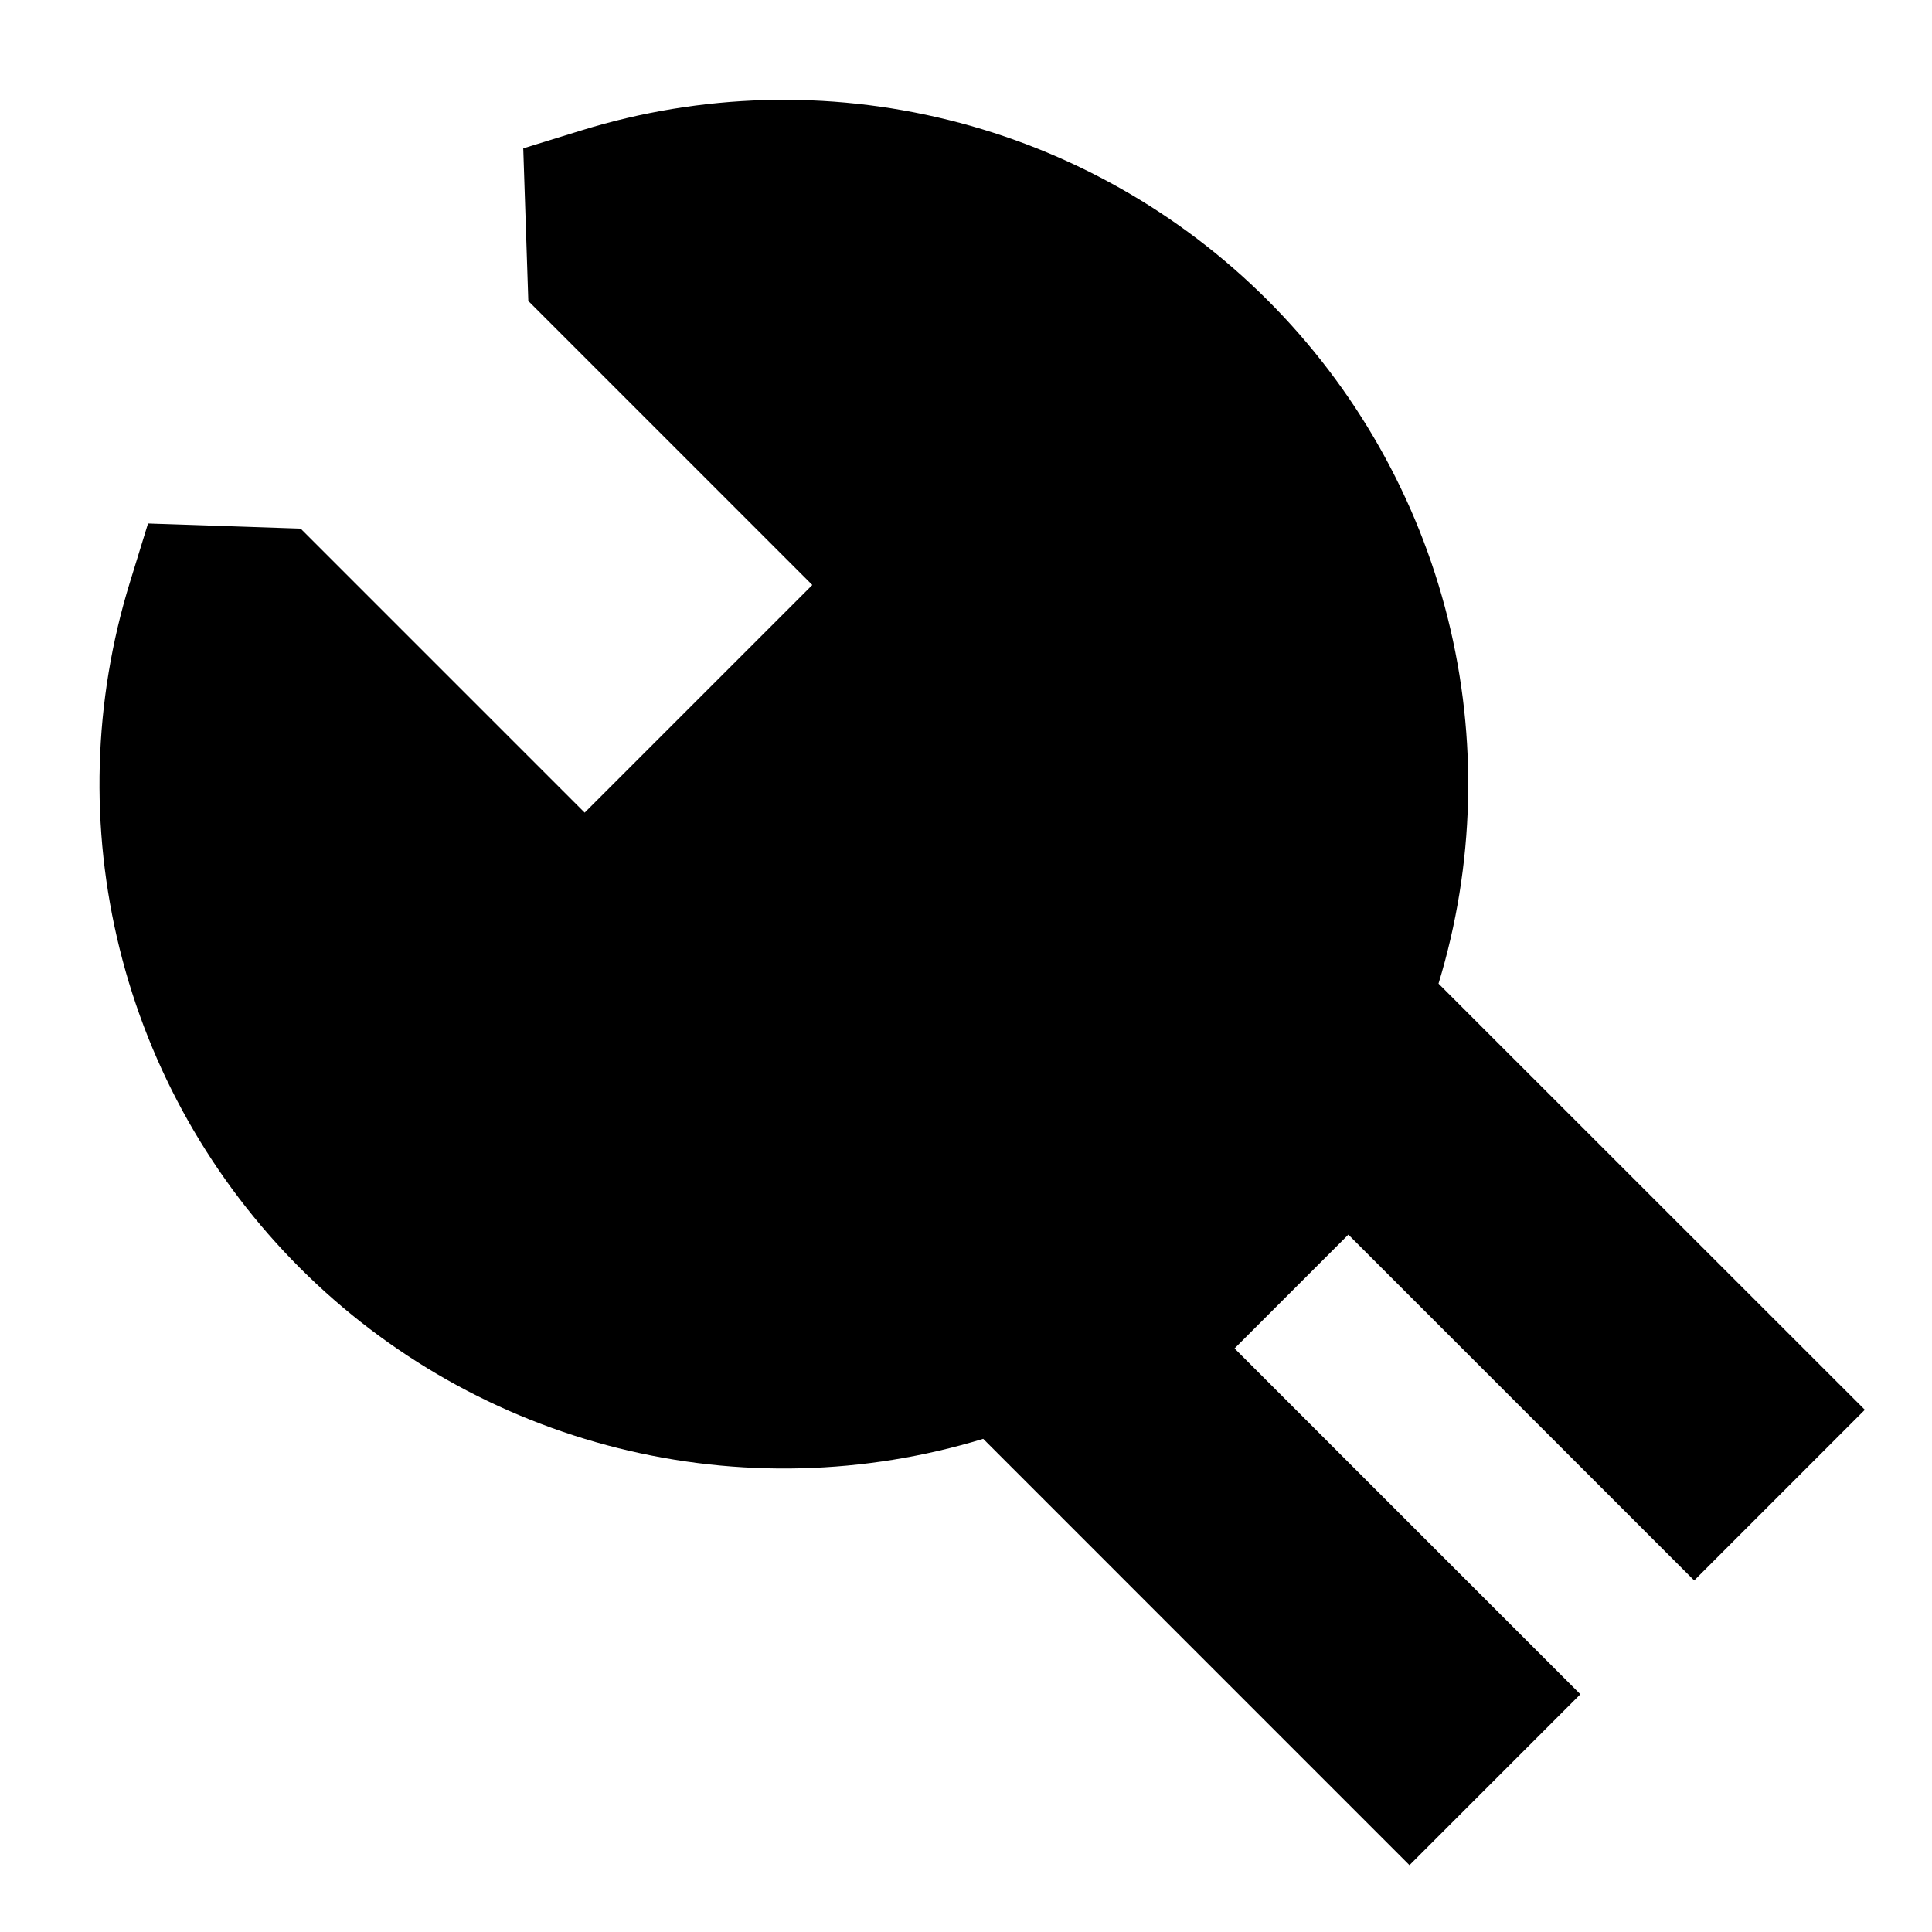 <svg width="42" height="42" viewBox="0 0 42 42" fill="none" xmlns="http://www.w3.org/2000/svg">
<path d="M6.536 11.492L3.218 11.38L2.824 12.659C2.026 15.245 1.949 18 2.601 20.627C3.252 23.254 4.608 25.653 6.522 27.566C8.429 29.473 10.818 30.826 13.434 31.48C16.05 32.134 18.795 32.065 21.374 31.279L30.641 40.547L34.356 36.832L26.838 29.314L29.312 26.84L36.83 34.358L40.54 30.648L31.272 21.383C32.058 18.803 32.128 16.058 31.474 13.442C30.82 10.825 29.466 8.436 27.559 6.529C25.646 4.615 23.247 3.259 20.62 2.608C17.993 1.956 15.238 2.034 12.652 2.831L11.375 3.225L11.485 6.543L17.659 12.717L12.71 17.666L6.536 11.492Z" fill="black"/>
</svg>
